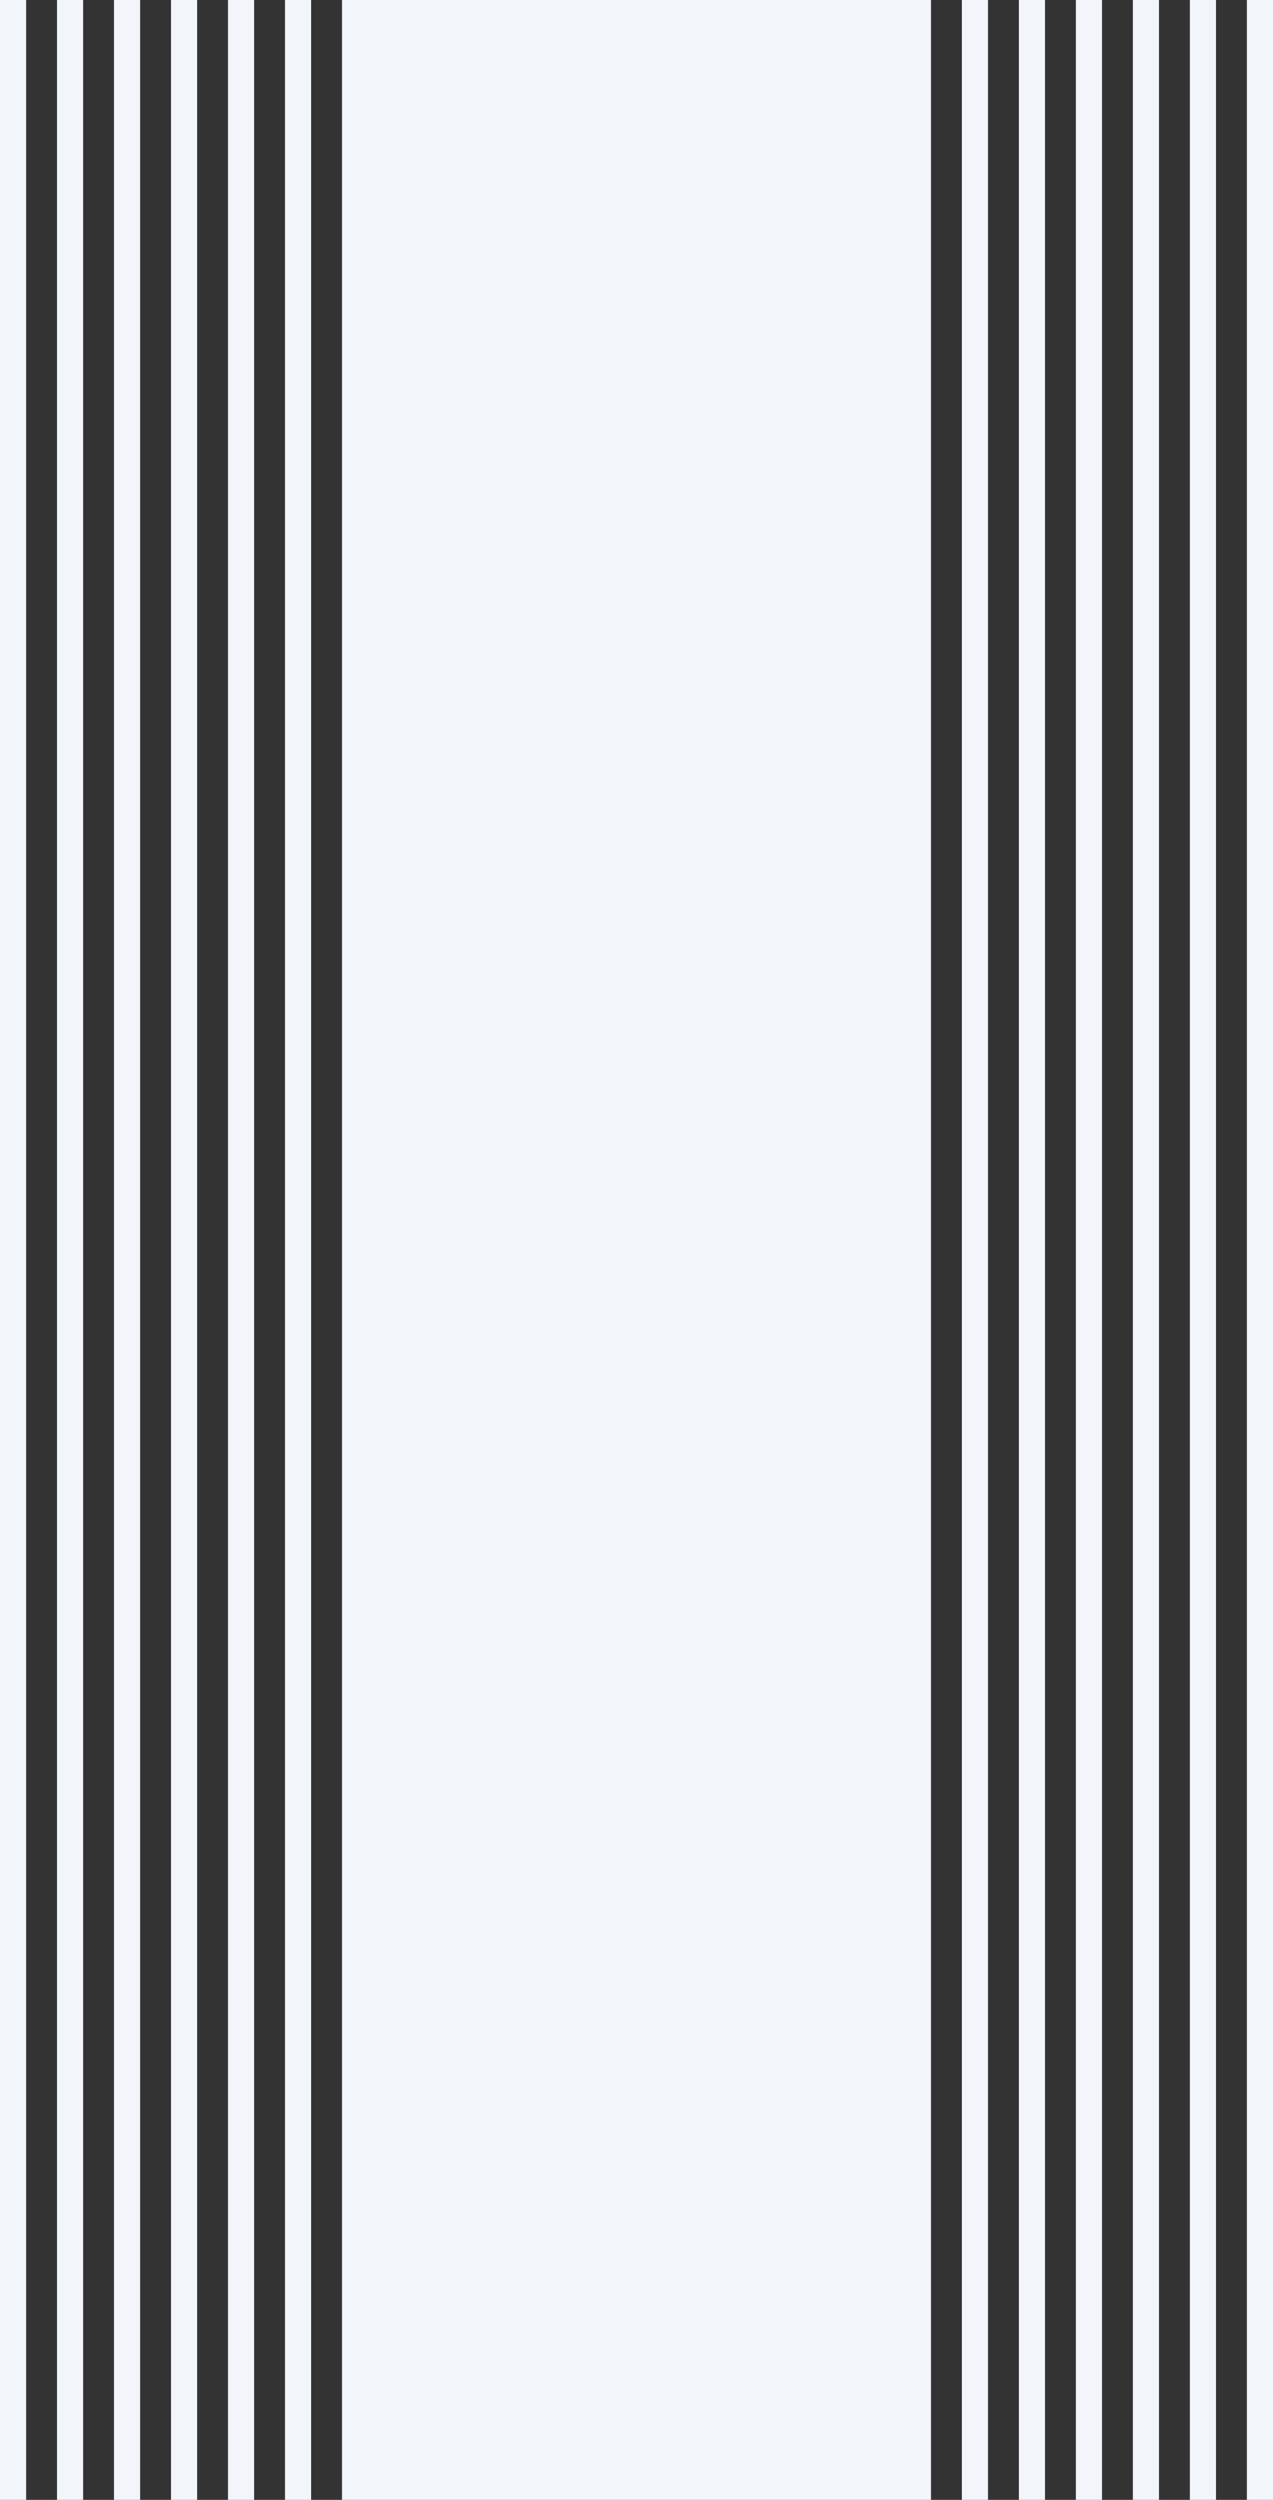 <svg width="536" height="1052" viewBox="0 0 536 1052" fill="none" xmlns="http://www.w3.org/2000/svg">
<rect x="0" y="0" width="536" height="1052" fill="#333333" stroke="none"/>
<rect x="144" width="248" height="1052" fill="#F2F5FA"/>
<rect x="405" width="11" height="1052" fill="#F2F5FA"/>
<rect x="477" width="11" height="1052" fill="#F2F5FA"/>
<rect width="11" height="1052" fill="#F2F5FA"/>
<rect x="72" width="11" height="1052" fill="#F2F5FA"/>
<rect x="429" width="11" height="1052" fill="#F2F5FA"/>
<rect x="501" width="11" height="1052" fill="#F2F5FA"/>
<rect x="24" width="11" height="1052" fill="#F2F5FA"/>
<rect x="96" width="11" height="1052" fill="#F2F5FA"/>
<rect x="453" width="11" height="1052" fill="#F2F5FA"/>
<rect x="525" width="11" height="1052" fill="#F2F5FA"/>
<rect x="48" width="11" height="1052" fill="#F2F5FA"/>
<rect x="120" width="11" height="1052" fill="#F2F5FA"/>
</svg>
